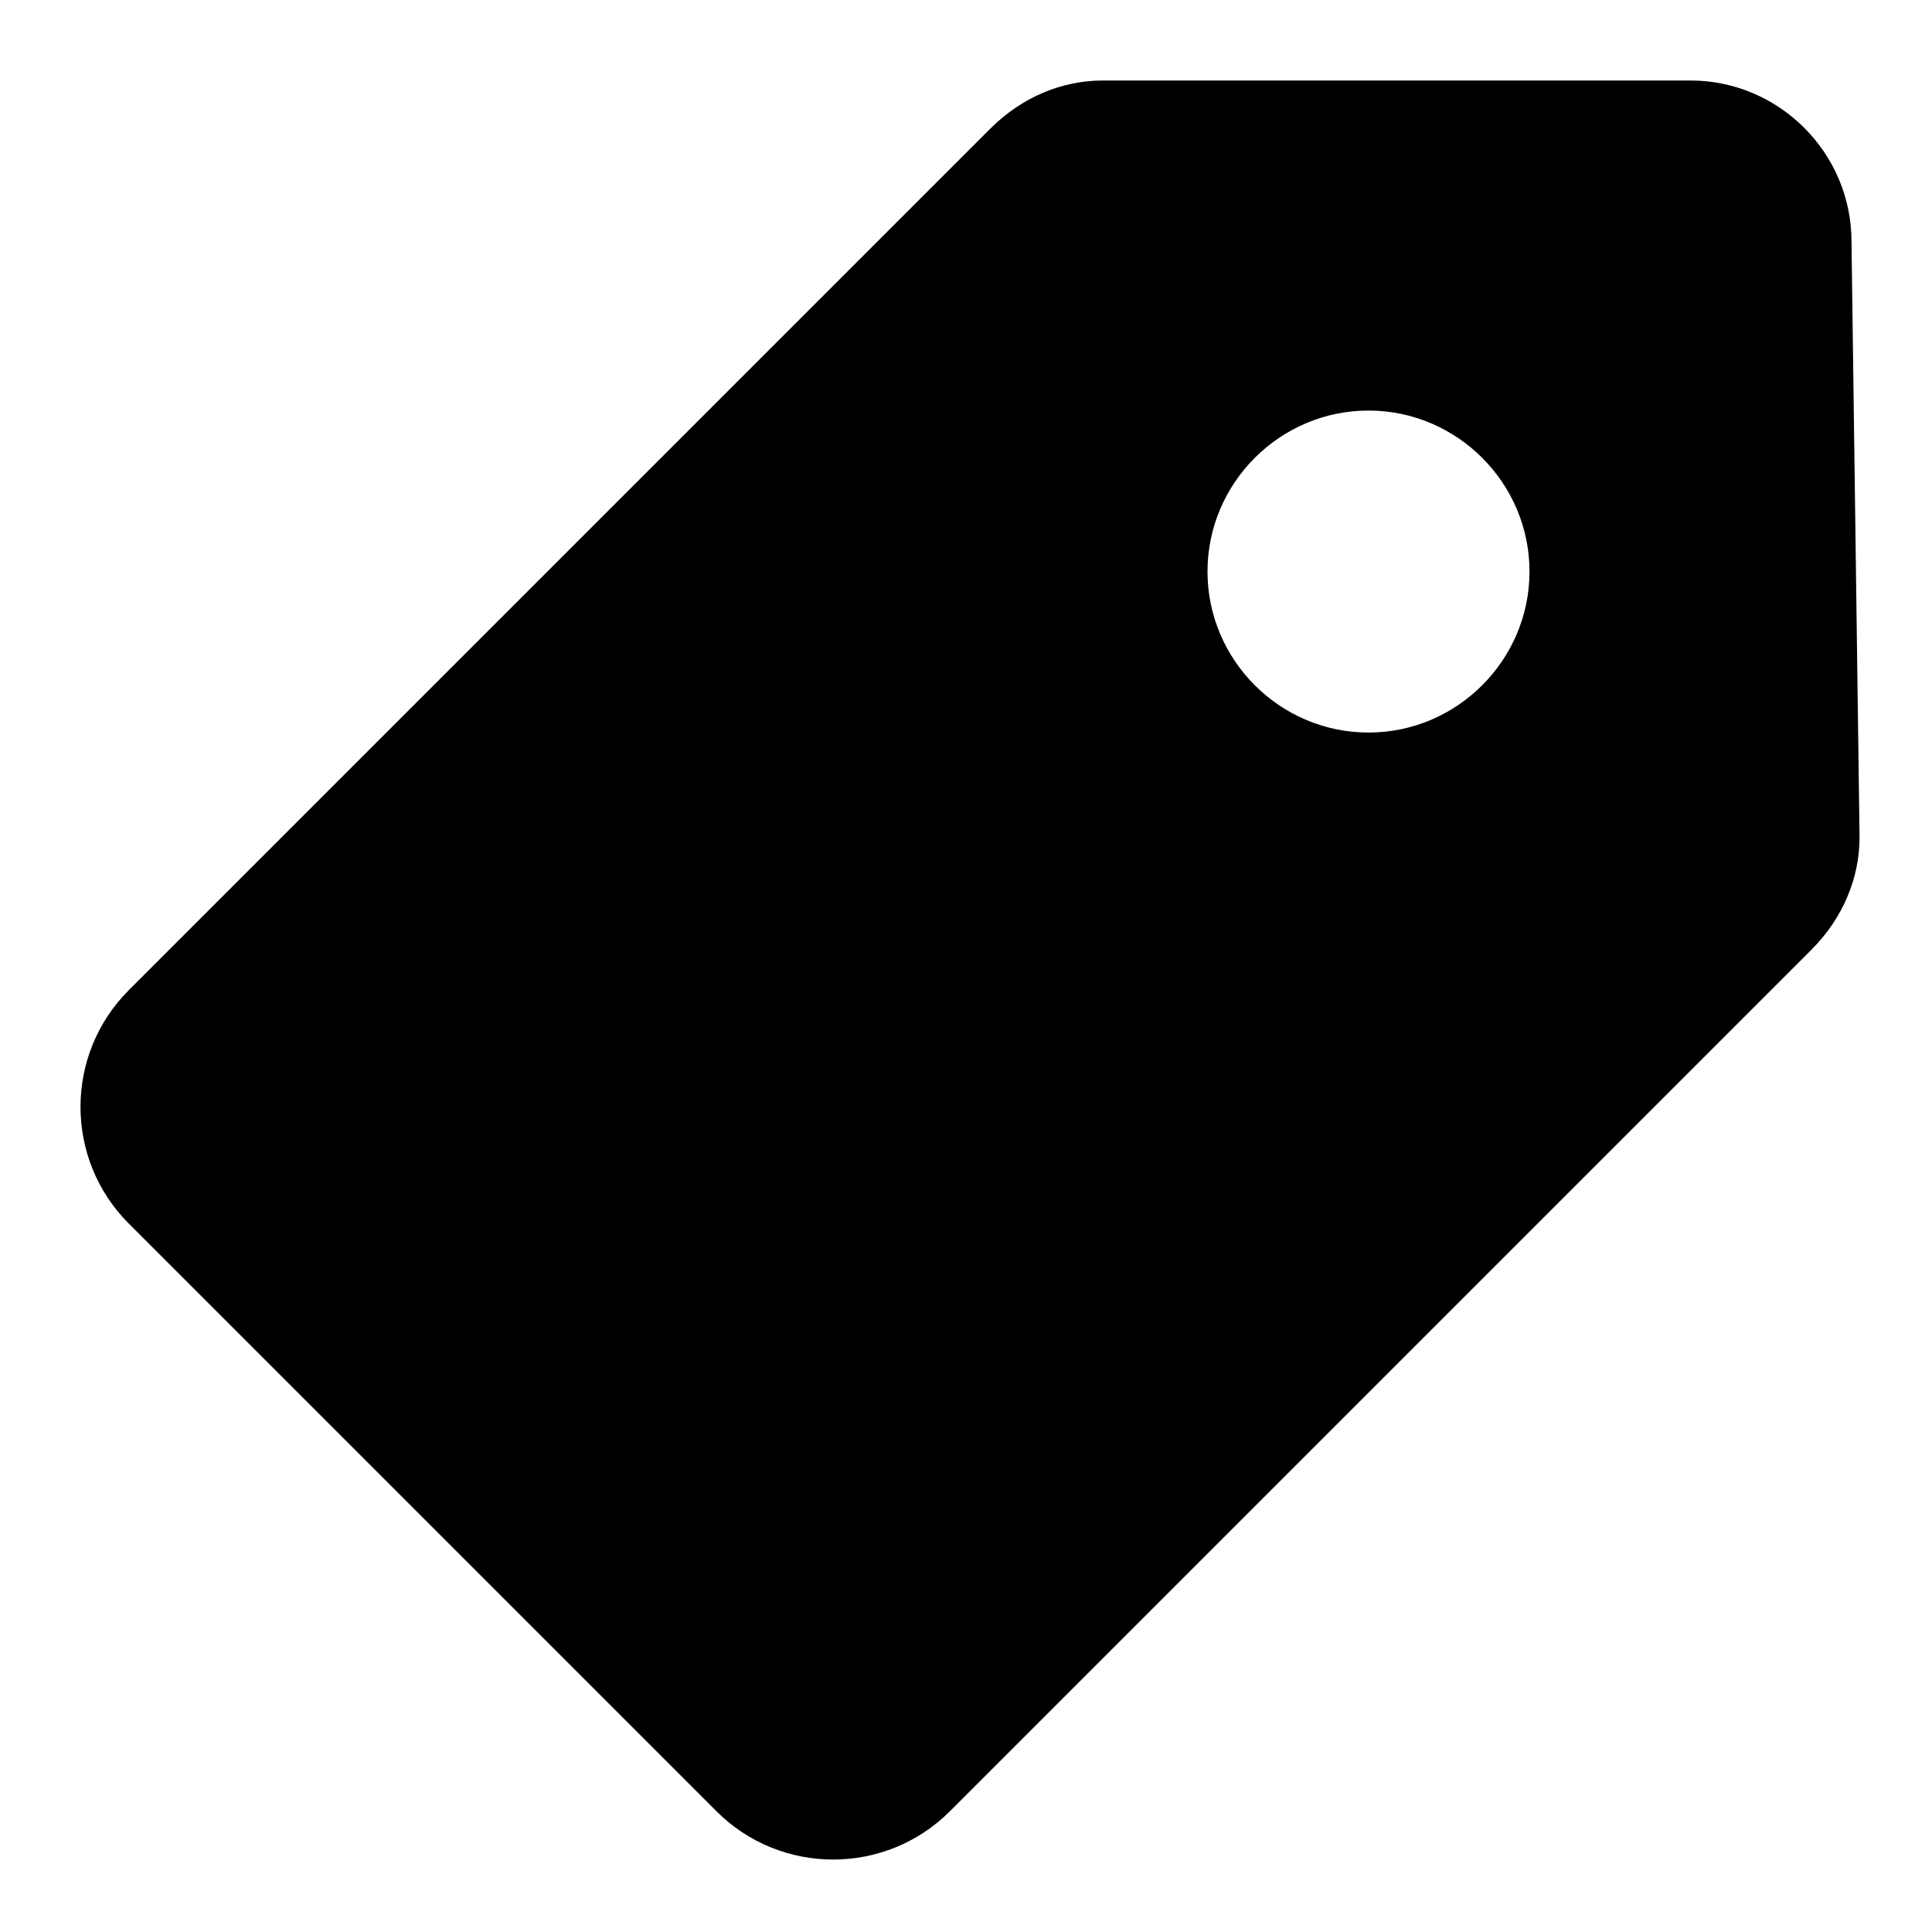 <?xml version="1.0" encoding="UTF-8"?> <svg xmlns="http://www.w3.org/2000/svg" xmlns:xlink="http://www.w3.org/1999/xlink" style="enable-background:new 0 0 24 24;" viewBox="0 0 24 24" xml:space="preserve"> <g id="info"></g> <g id="icons"> <path d="M23,3c0-1.1-0.9-2-2-2l-7.3,0c-0.5,0-1,0.2-1.4,0.6L1.6,12.3c-0.8,0.8-0.8,2.1,0,2.9l7.3,7.3 c0.8,0.8,2.1,0.8,2.9,0l10.7-10.7c0.4-0.4,0.6-0.9,0.6-1.4L23,3z M17,9.1c-1.1,0-2-0.9-2-2c0-1.1,0.9-2,2-2s2,0.9,2,2 C19,8.2,18.1,9.1,17,9.1z" id="notes"></path> </g> </svg> 